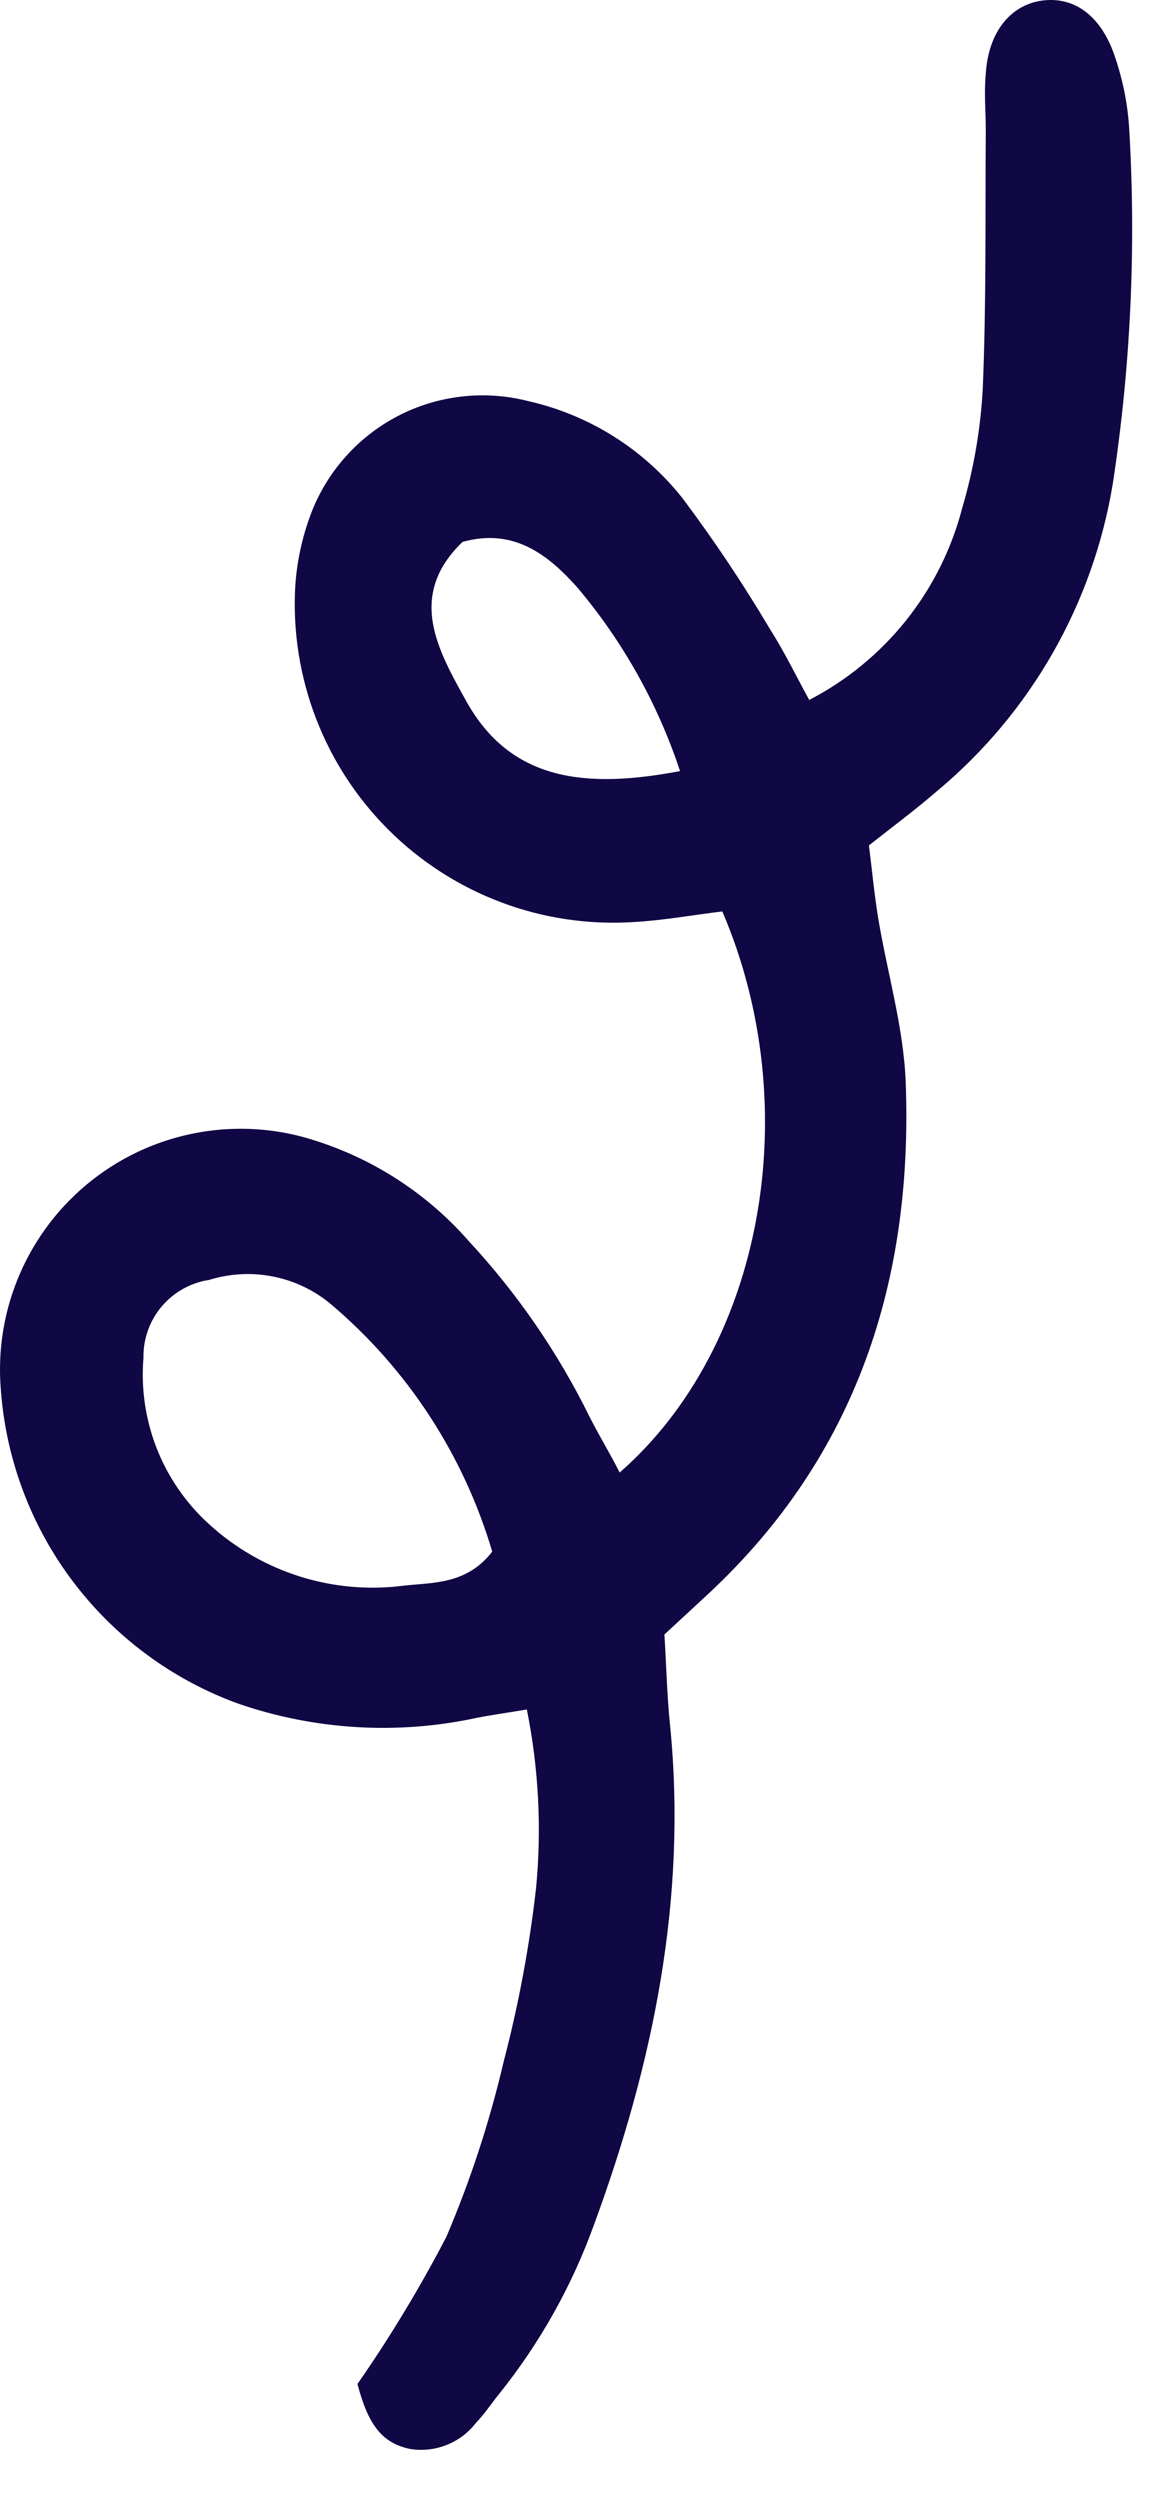 <?xml version="1.0" encoding="UTF-8"?> <svg xmlns="http://www.w3.org/2000/svg" width="23" height="49" viewBox="0 0 23 49" fill="none"> <path d="M7.009 46.726C7.65 45.803 8.233 44.84 8.752 43.842C9.227 42.727 9.604 41.574 9.879 40.394C10.17 39.281 10.381 38.149 10.511 37.006C10.623 35.837 10.562 34.657 10.33 33.505C9.928 33.574 9.626 33.614 9.34 33.671C7.789 34.005 6.177 33.908 4.677 33.393C3.386 32.926 2.258 32.093 1.43 30.997C0.602 29.901 0.111 28.588 0.015 27.217C-0.047 26.442 0.084 25.663 0.396 24.951C0.708 24.238 1.191 23.614 1.802 23.133C2.414 22.652 3.134 22.33 3.9 22.195C4.665 22.06 5.453 22.116 6.191 22.359C7.353 22.73 8.392 23.411 9.195 24.329C10.145 25.354 10.941 26.511 11.558 27.765C11.744 28.132 11.961 28.486 12.15 28.861C14.969 26.4 15.81 21.703 14.163 17.864C13.596 17.932 13.004 18.041 12.408 18.073C11.528 18.127 10.647 17.995 9.823 17.684C8.998 17.373 8.248 16.891 7.623 16.27C6.998 15.648 6.511 14.902 6.195 14.079C5.879 13.256 5.74 12.375 5.789 11.495C5.82 11.013 5.922 10.538 6.091 10.085C6.402 9.254 7.01 8.567 7.797 8.156C8.584 7.746 9.495 7.641 10.354 7.861C11.549 8.13 12.616 8.799 13.378 9.759C13.996 10.582 14.569 11.439 15.094 12.325C15.379 12.772 15.613 13.255 15.867 13.719C16.602 13.338 17.25 12.806 17.767 12.159C18.283 11.511 18.658 10.762 18.866 9.96C19.09 9.203 19.225 8.423 19.269 7.636C19.341 5.94 19.317 4.24 19.329 2.544C19.329 2.181 19.293 1.815 19.329 1.452C19.374 0.647 19.804 0.091 20.445 0.01C21.085 -0.07 21.612 0.328 21.874 1.15C22.028 1.61 22.119 2.088 22.144 2.572C22.277 4.875 22.169 7.185 21.822 9.465C21.437 11.829 20.212 13.975 18.371 15.507C17.968 15.857 17.526 16.184 17.038 16.57C17.099 17.054 17.143 17.525 17.219 17.992C17.397 19.068 17.719 20.136 17.759 21.215C17.904 25.086 16.805 28.518 13.898 31.23L13.028 32.035C13.064 32.603 13.076 33.203 13.137 33.8C13.479 37.195 12.811 40.438 11.647 43.604C11.214 44.805 10.585 45.925 9.787 46.92C9.634 47.109 9.493 47.322 9.332 47.488C9.183 47.681 8.985 47.831 8.758 47.92C8.531 48.011 8.284 48.038 8.043 47.999C7.476 47.883 7.214 47.504 7.009 46.726ZM9.654 30.42C9.096 28.526 7.996 26.837 6.489 25.562C6.163 25.289 5.773 25.103 5.356 25.02C4.939 24.937 4.507 24.96 4.101 25.086C3.738 25.141 3.407 25.326 3.17 25.607C2.933 25.888 2.806 26.245 2.813 26.613C2.763 27.218 2.852 27.825 3.074 28.39C3.296 28.954 3.645 29.46 4.093 29.868C4.606 30.338 5.216 30.69 5.88 30.899C6.544 31.108 7.245 31.168 7.935 31.076C8.502 31.016 9.159 31.052 9.654 30.408V30.42ZM13.334 15.112C12.898 13.796 12.215 12.575 11.321 11.515C10.745 10.87 10.073 10.343 9.07 10.621C7.967 11.68 8.595 12.756 9.143 13.743C10.012 15.306 11.478 15.467 13.338 15.112H13.334Z" fill="#0F0844"></path> </svg> 